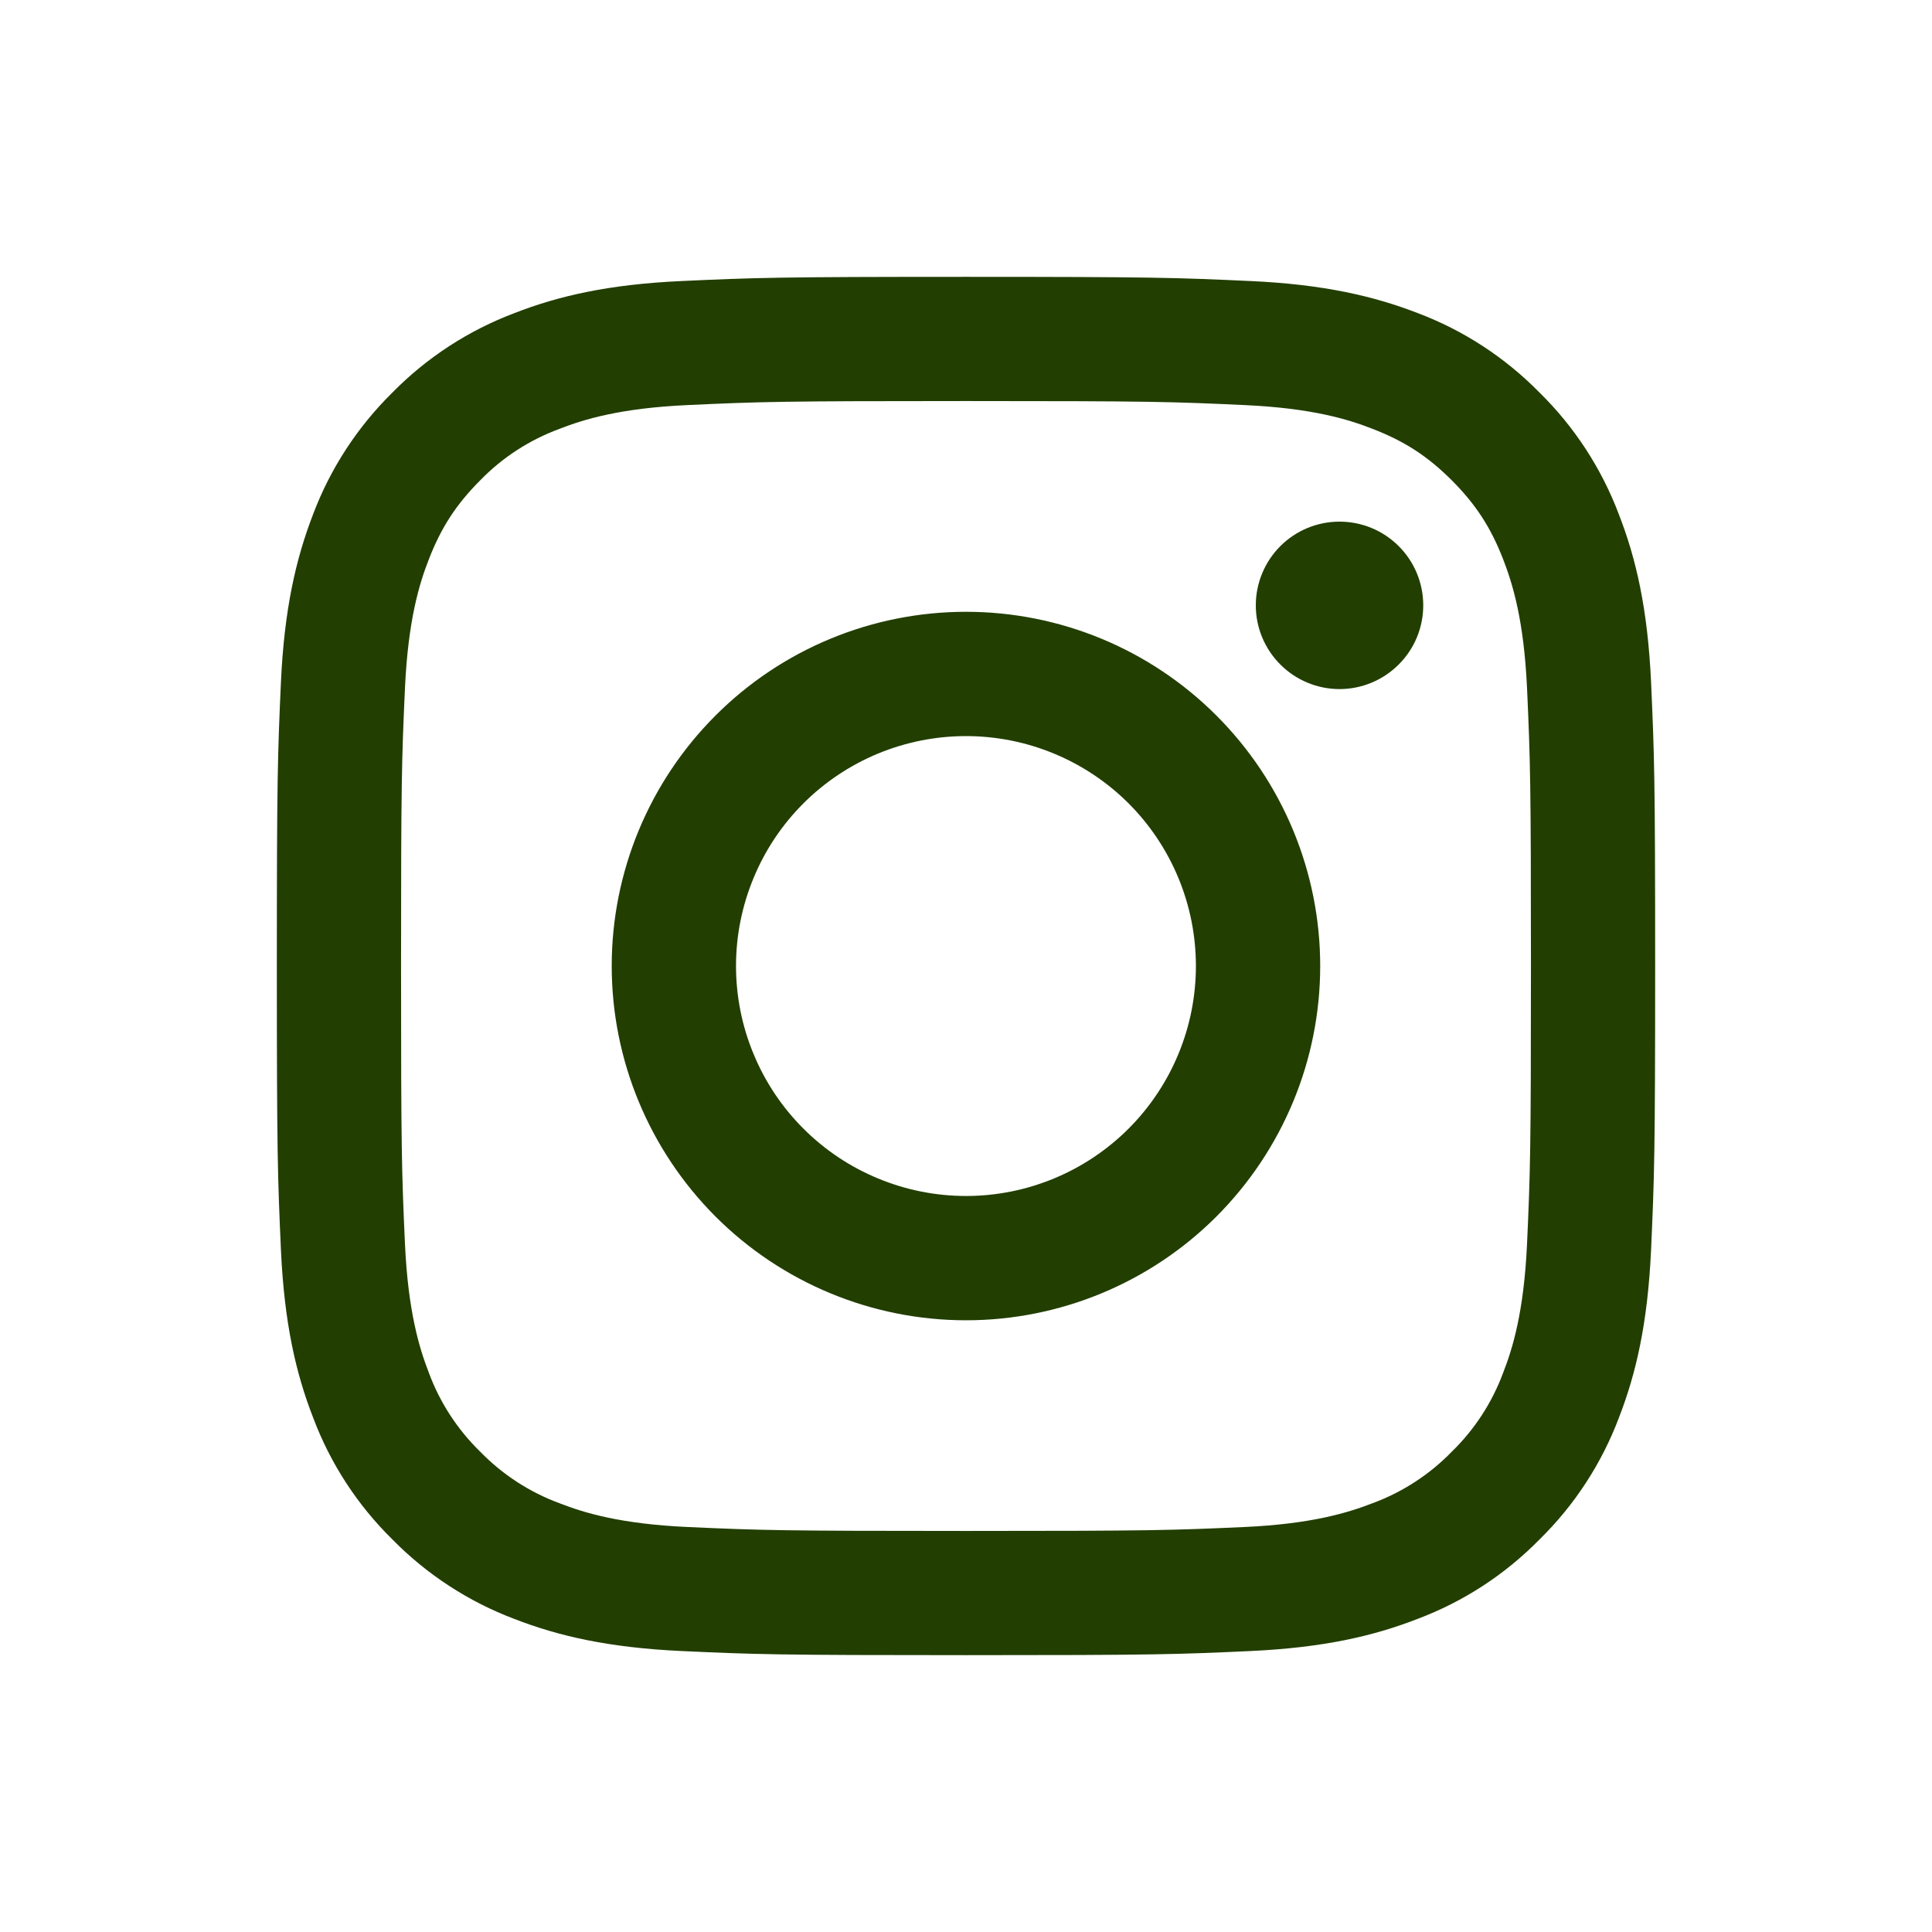 <svg width="24" height="24" viewBox="0 0 24 24" fill="none" xmlns="http://www.w3.org/2000/svg">
<g id="icon/instagram">
<path id="vector" fill-rule="evenodd" clip-rule="evenodd" d="M12 3.439C9.675 3.439 9.384 3.449 8.471 3.491C7.559 3.532 6.936 3.677 6.392 3.889C5.821 4.104 5.304 4.44 4.875 4.876C4.44 5.304 4.103 5.821 3.888 6.392C3.678 6.937 3.532 7.56 3.49 8.471C3.449 9.384 3.439 9.674 3.439 12C3.439 14.326 3.449 14.616 3.49 15.53C3.532 16.441 3.677 17.064 3.889 17.608C4.103 18.179 4.44 18.697 4.876 19.125C5.304 19.56 5.821 19.897 6.392 20.112C6.936 20.323 7.559 20.468 8.471 20.51C9.384 20.552 9.675 20.561 12 20.561C14.325 20.561 14.616 20.552 15.529 20.51C16.441 20.468 17.064 20.323 17.608 20.111C18.179 19.897 18.696 19.56 19.124 19.124C19.56 18.697 19.897 18.179 20.112 17.608C20.323 17.064 20.468 16.441 20.51 15.53C20.551 14.616 20.561 14.325 20.561 12C20.561 9.675 20.551 9.384 20.51 8.471C20.468 7.559 20.323 6.937 20.111 6.392C19.896 5.821 19.559 5.303 19.124 4.876C18.696 4.44 18.179 4.103 17.608 3.888C17.064 3.678 16.44 3.532 15.529 3.491C14.616 3.449 14.326 3.439 12 3.439ZM12 4.982C14.286 4.982 14.557 4.99 15.46 5.032C16.294 5.07 16.747 5.208 17.049 5.327C17.449 5.481 17.734 5.667 18.034 5.966C18.333 6.266 18.519 6.551 18.674 6.951C18.791 7.253 18.93 7.706 18.969 8.54C19.01 9.443 19.018 9.714 19.018 12C19.018 14.286 19.01 14.557 18.969 15.46C18.93 16.294 18.792 16.747 18.674 17.049C18.537 17.421 18.318 17.758 18.034 18.034C17.758 18.318 17.421 18.537 17.049 18.674C16.747 18.791 16.294 18.931 15.46 18.969C14.557 19.01 14.286 19.018 12 19.018C9.714 19.018 9.443 19.01 8.54 18.969C7.706 18.931 7.253 18.792 6.951 18.674C6.579 18.537 6.242 18.318 5.966 18.034C5.682 17.758 5.463 17.421 5.326 17.049C5.209 16.747 5.07 16.294 5.031 15.46C4.99 14.557 4.982 14.286 4.982 12C4.982 9.714 4.99 9.443 5.031 8.54C5.07 7.706 5.208 7.253 5.326 6.951C5.481 6.551 5.667 6.266 5.966 5.966C6.242 5.682 6.579 5.464 6.951 5.327C7.253 5.209 7.706 5.07 8.54 5.032C9.443 4.99 9.714 4.982 12 4.982Z" fill="#223E00"/>
<path id="vector_2" fill-rule="evenodd" clip-rule="evenodd" d="M12 14.857C11.625 14.857 11.253 14.783 10.907 14.639C10.56 14.496 10.245 14.285 9.98 14.02C9.715 13.755 9.504 13.44 9.361 13.093C9.217 12.747 9.143 12.375 9.143 12C9.143 11.625 9.217 11.254 9.361 10.907C9.504 10.56 9.715 10.245 9.98 9.98C10.245 9.715 10.56 9.505 10.907 9.361C11.253 9.218 11.625 9.144 12 9.144C12.757 9.144 13.484 9.445 14.02 9.98C14.555 10.516 14.856 11.242 14.856 12C14.856 12.758 14.555 13.484 14.02 14.02C13.484 14.556 12.757 14.857 12 14.857ZM12 7.6C10.833 7.6 9.713 8.063 8.888 8.889C8.063 9.714 7.599 10.833 7.599 12C7.599 13.167 8.063 14.286 8.888 15.112C9.713 15.937 10.833 16.401 12 16.401C13.167 16.401 14.286 15.937 15.111 15.112C15.936 14.286 16.4 13.167 16.4 12C16.4 10.833 15.936 9.714 15.111 8.889C14.286 8.063 13.167 7.6 12 7.6ZM17.68 7.52C17.68 7.796 17.571 8.06 17.375 8.255C17.18 8.45 16.916 8.56 16.64 8.56C16.364 8.56 16.1 8.45 15.905 8.255C15.71 8.06 15.6 7.796 15.6 7.52C15.6 7.244 15.71 6.979 15.905 6.784C16.1 6.589 16.364 6.48 16.64 6.48C16.916 6.48 17.18 6.589 17.375 6.784C17.571 6.979 17.68 7.244 17.68 7.52Z" fill="#223E00"/>
</g>
</svg>
